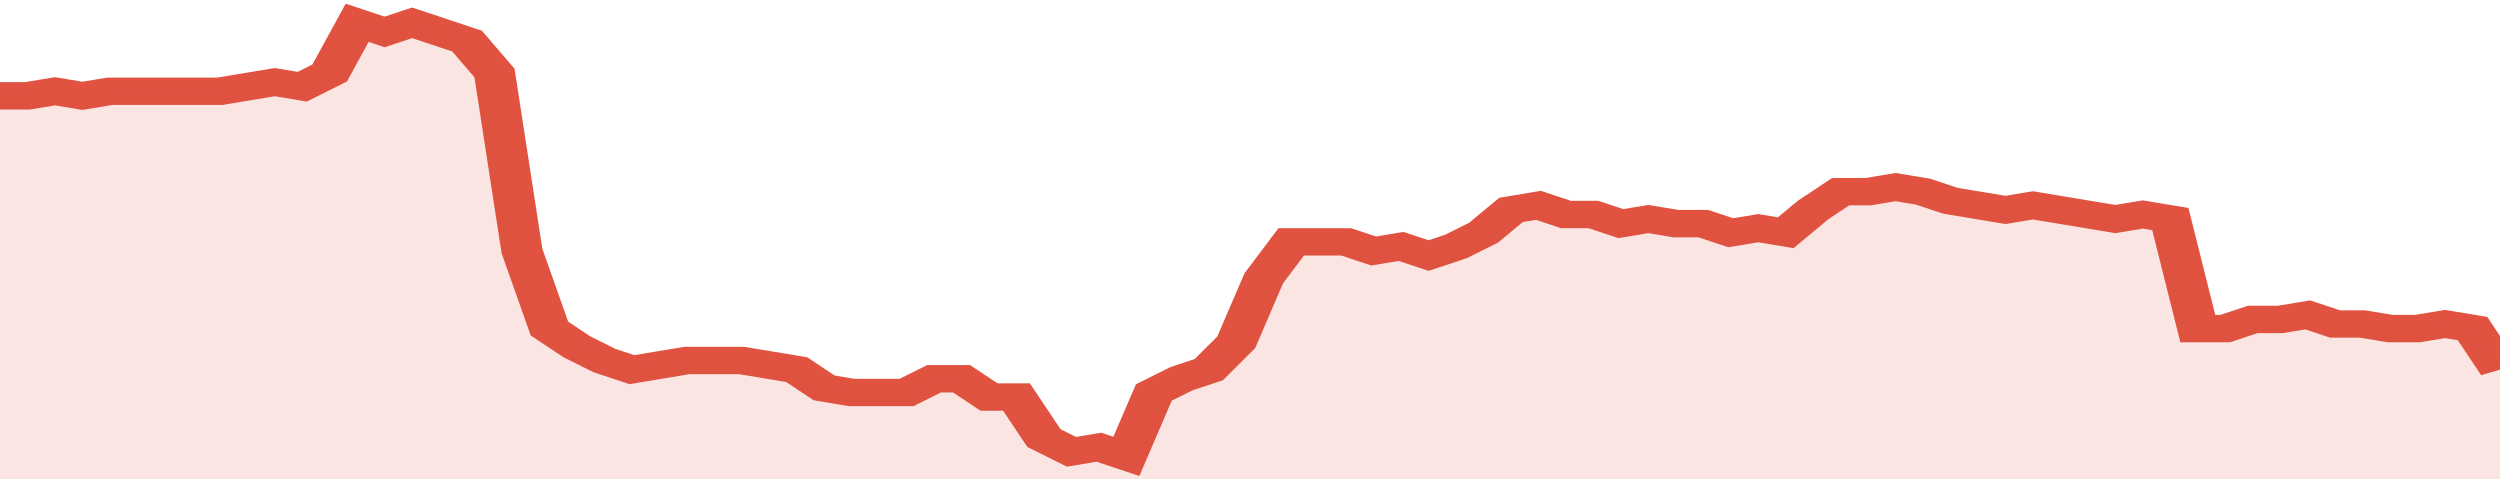 <svg xmlns="http://www.w3.org/2000/svg" viewBox="0 0 364 105" width="120" height="23" preserveAspectRatio="none">
				 <polyline fill="none" stroke="#E15241" stroke-width="6" points="0, 21 4, 21 8, 20 12, 21 16, 20 20, 20 24, 20 28, 20 32, 20 36, 19 40, 18 44, 19 48, 16 52, 5 56, 7 60, 5 64, 7 68, 9 72, 16 76, 55 80, 72 84, 76 88, 79 92, 81 96, 80 100, 79 104, 79 108, 79 112, 80 116, 81 120, 85 124, 86 128, 86 132, 86 136, 83 140, 83 144, 87 148, 87 152, 96 156, 99 160, 98 164, 100 168, 86 172, 83 176, 81 180, 75 184, 61 188, 53 192, 53 196, 53 200, 55 204, 54 208, 56 212, 54 216, 51 220, 46 224, 45 228, 47 232, 47 236, 49 240, 48 244, 49 248, 49 252, 51 256, 50 260, 51 264, 46 268, 42 272, 42 276, 41 280, 42 284, 44 288, 45 292, 46 296, 45 300, 46 304, 47 308, 48 312, 47 316, 48 320, 72 324, 72 328, 70 332, 70 336, 69 340, 71 344, 71 348, 72 352, 72 356, 71 360, 72 364, 81 364, 81 "> </polyline>
				 <polygon fill="#E15241" opacity="0.15" points="0, 105 0, 21 4, 21 8, 20 12, 21 16, 20 20, 20 24, 20 28, 20 32, 20 36, 19 40, 18 44, 19 48, 16 52, 5 56, 7 60, 5 64, 7 68, 9 72, 16 76, 55 80, 72 84, 76 88, 79 92, 81 96, 80 100, 79 104, 79 108, 79 112, 80 116, 81 120, 85 124, 86 128, 86 132, 86 136, 83 140, 83 144, 87 148, 87 152, 96 156, 99 160, 98 164, 100 168, 86 172, 83 176, 81 180, 75 184, 61 188, 53 192, 53 196, 53 200, 55 204, 54 208, 56 212, 54 216, 51 220, 46 224, 45 228, 47 232, 47 236, 49 240, 48 244, 49 248, 49 252, 51 256, 50 260, 51 264, 46 268, 42 272, 42 276, 41 280, 42 284, 44 288, 45 292, 46 296, 45 300, 46 304, 47 308, 48 312, 47 316, 48 320, 72 324, 72 328, 70 332, 70 336, 69 340, 71 344, 71 348, 72 352, 72 356, 71 360, 72 364, 81 364, 105 "></polygon>
			</svg>